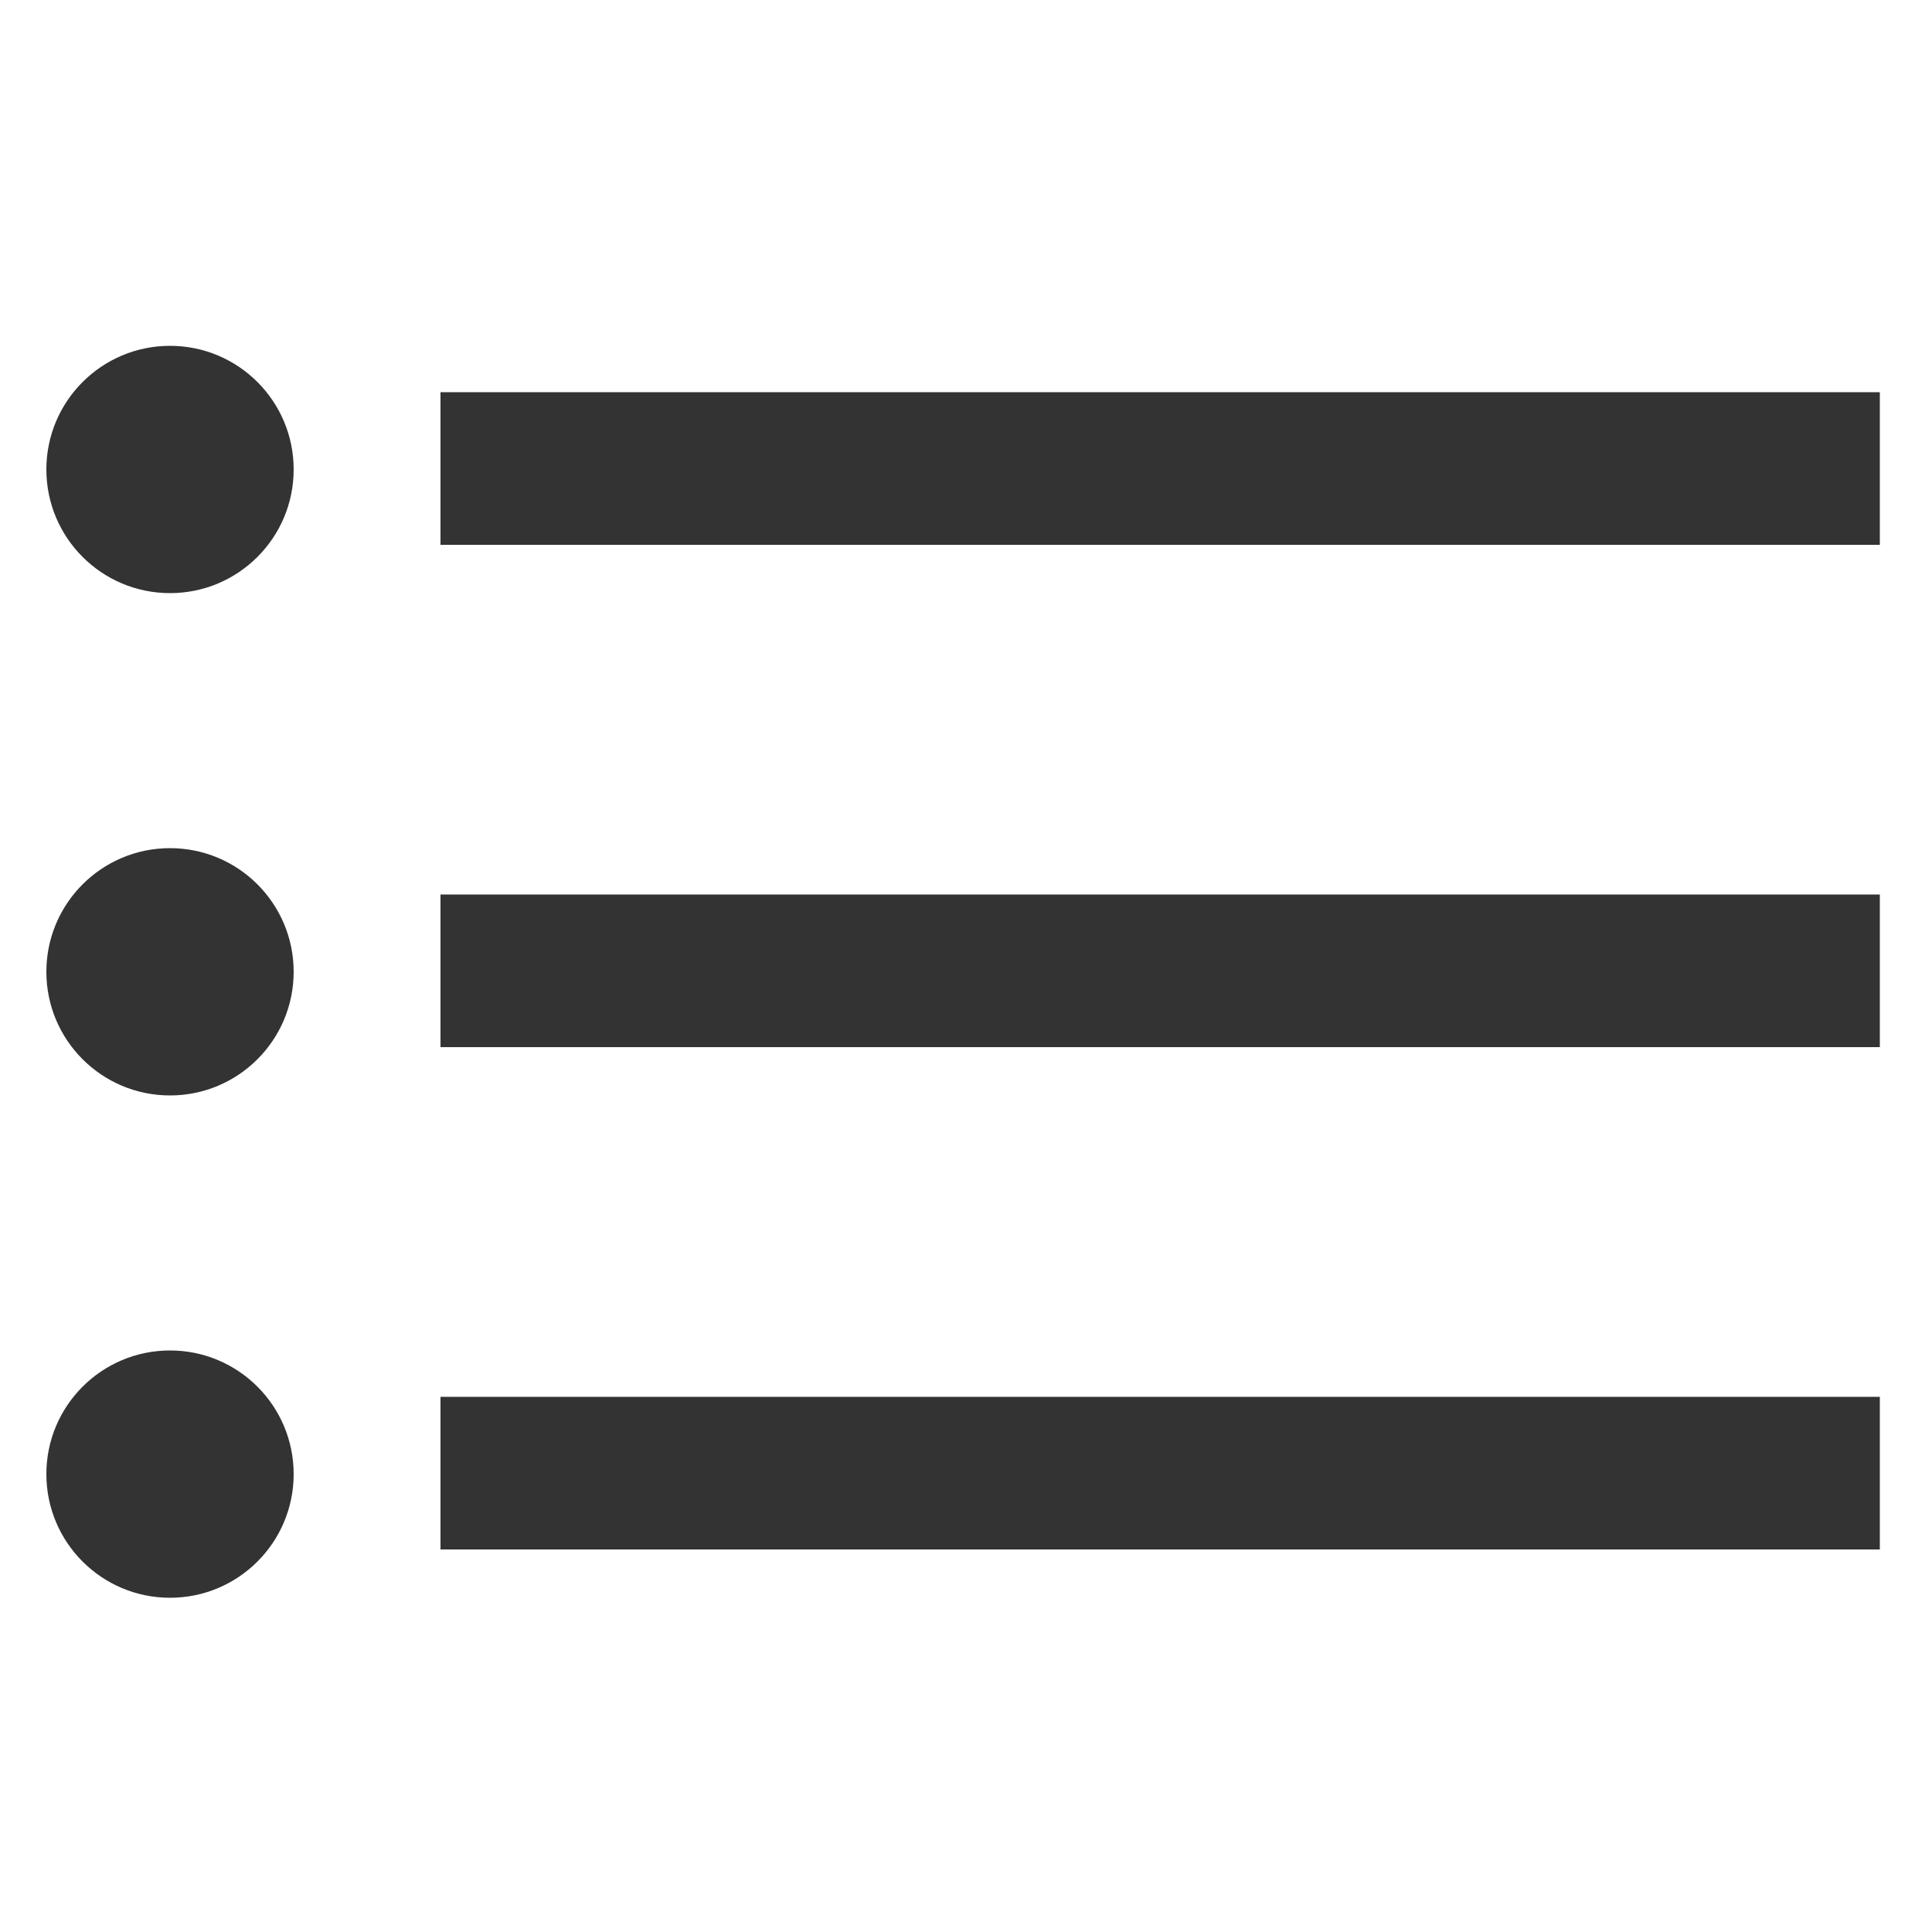 <svg height='100px' width='100px'  fill="#333333" xmlns="http://www.w3.org/2000/svg" xmlns:xlink="http://www.w3.org/1999/xlink" version="1.1" x="0px" y="0px" viewBox="0 0 100 100" enable-background="new 0 0 100 100" xml:space="preserve"><circle cx="8.8" cy="24.3" r="6.4"></circle><rect x="22.8" y="20.3" width="74.5" height="7.9"></rect><circle cx="8.8" cy="50.3" r="6.4"></circle><rect x="22.8" y="46.3" width="74.5" height="7.9"></rect><circle cx="8.8" cy="76.3" r="6.4"></circle><rect x="22.8" y="72.3" width="74.5" height="7.9"></rect></svg>